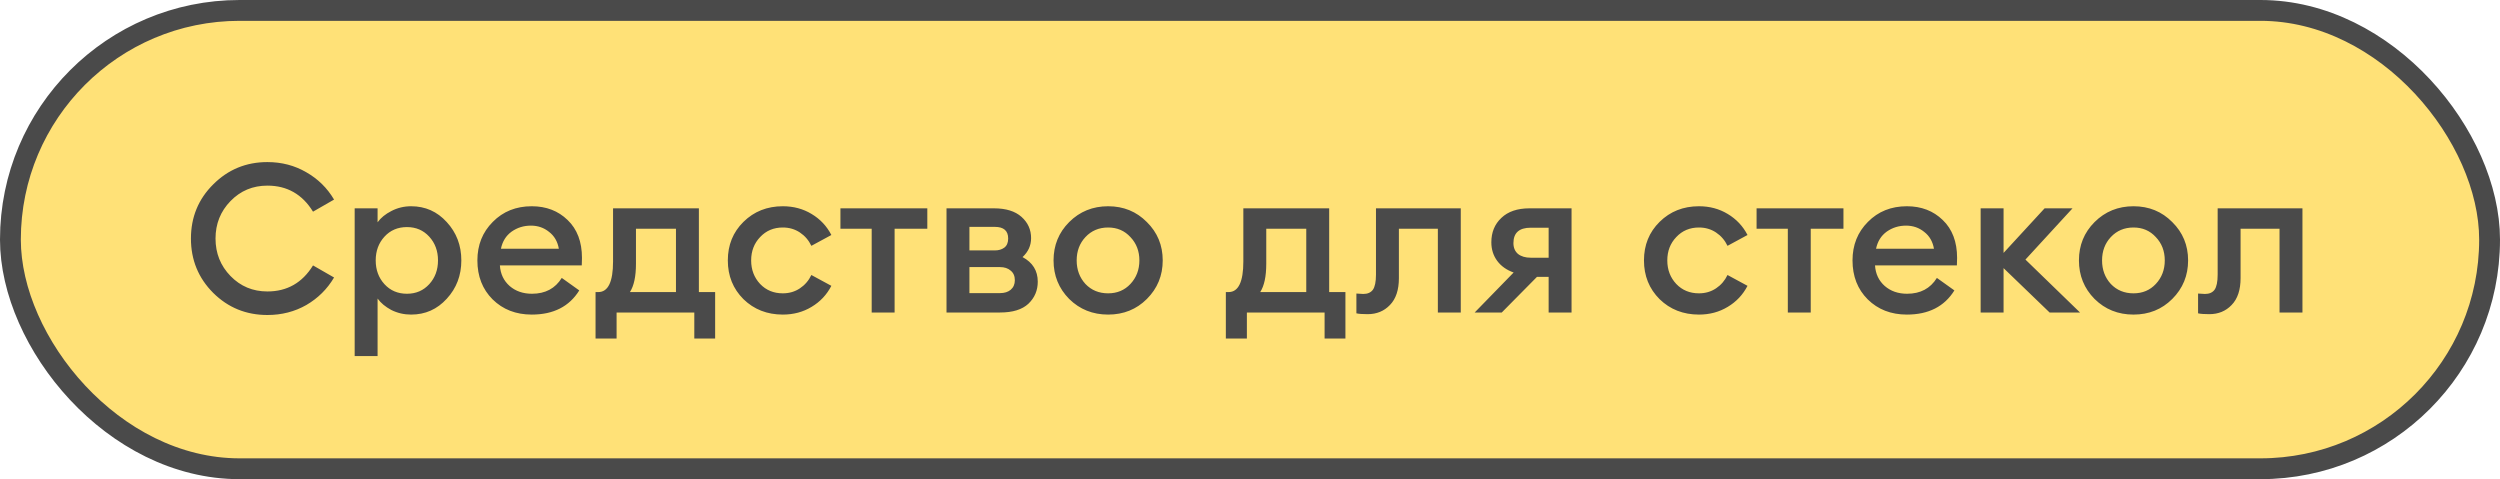 <?xml version="1.0" encoding="UTF-8"?> <svg xmlns="http://www.w3.org/2000/svg" width="240" height="46" viewBox="0 0 240 46" fill="none"> <rect x="1" y="1" width="238" height="44" rx="22" fill="#FFE177"></rect> <path d="M25.67 30.24C23.63 30.24 21.897 29.533 20.47 28.12C19.044 26.693 18.33 24.953 18.33 22.9C18.33 20.847 19.044 19.113 20.47 17.7C21.897 16.273 23.63 15.56 25.67 15.56C27.044 15.56 28.29 15.887 29.41 16.54C30.53 17.18 31.417 18.053 32.07 19.16L30.05 20.32C29.024 18.653 27.564 17.82 25.67 17.82C24.27 17.82 23.09 18.313 22.13 19.3C21.17 20.287 20.69 21.487 20.69 22.9C20.69 24.313 21.17 25.513 22.13 26.5C23.09 27.487 24.27 27.98 25.67 27.98C27.564 27.98 29.024 27.147 30.05 25.48L32.07 26.64C31.417 27.747 30.53 28.627 29.41 29.28C28.29 29.92 27.044 30.24 25.67 30.24ZM36.248 34.18H34.048V20H36.248V21.34C36.555 20.913 36.995 20.553 37.568 20.26C38.155 19.953 38.788 19.8 39.468 19.8C40.828 19.8 41.968 20.307 42.888 21.32C43.822 22.333 44.288 23.56 44.288 25C44.288 26.44 43.822 27.667 42.888 28.68C41.968 29.693 40.828 30.2 39.468 30.2C38.788 30.2 38.155 30.053 37.568 29.76C36.995 29.453 36.555 29.087 36.248 28.66V34.18ZM39.068 28.2C39.935 28.2 40.648 27.893 41.208 27.28C41.768 26.667 42.048 25.907 42.048 25C42.048 24.093 41.768 23.333 41.208 22.72C40.648 22.107 39.935 21.8 39.068 21.8C38.188 21.8 37.468 22.107 36.908 22.72C36.348 23.333 36.068 24.093 36.068 25C36.068 25.907 36.348 26.667 36.908 27.28C37.468 27.893 38.188 28.2 39.068 28.2ZM51.049 30.2C49.529 30.2 48.276 29.713 47.289 28.74C46.316 27.767 45.829 26.52 45.829 25C45.829 23.52 46.322 22.287 47.309 21.3C48.295 20.3 49.542 19.8 51.049 19.8C52.435 19.8 53.582 20.24 54.489 21.12C55.409 22 55.869 23.213 55.869 24.76C55.869 25.027 55.862 25.267 55.849 25.48H47.989C48.042 26.293 48.355 26.953 48.929 27.46C49.502 27.953 50.215 28.2 51.069 28.2C52.349 28.2 53.302 27.693 53.929 26.68L55.609 27.88C54.649 29.427 53.129 30.2 51.049 30.2ZM48.089 23.88H53.649C53.529 23.187 53.215 22.647 52.709 22.26C52.215 21.86 51.636 21.66 50.969 21.66C50.276 21.66 49.656 21.853 49.109 22.24C48.575 22.627 48.236 23.173 48.089 23.88ZM57.173 28.04H57.433C58.379 28.04 58.853 27.06 58.853 25.1V20H67.093V28.04H68.653V32.5H66.653V30H59.193V32.5H57.173V28.04ZM61.053 21.96V25.32C61.053 26.533 60.859 27.44 60.473 28.04H64.893V21.96H61.053ZM75.151 30.2C73.645 30.2 72.385 29.707 71.371 28.72C70.371 27.72 69.871 26.48 69.871 25C69.871 23.52 70.371 22.287 71.371 21.3C72.385 20.3 73.645 19.8 75.151 19.8C76.178 19.8 77.098 20.047 77.911 20.54C78.738 21.033 79.371 21.707 79.811 22.56L77.891 23.6C77.638 23.067 77.271 22.64 76.791 22.32C76.311 22 75.765 21.84 75.151 21.84C74.271 21.84 73.545 22.147 72.971 22.76C72.398 23.36 72.111 24.107 72.111 25C72.111 25.893 72.398 26.647 72.971 27.26C73.545 27.86 74.271 28.16 75.151 28.16C75.765 28.16 76.311 28 76.791 27.68C77.271 27.36 77.638 26.933 77.891 26.4L79.811 27.44C79.371 28.293 78.738 28.967 77.911 29.46C77.098 29.953 76.178 30.2 75.151 30.2ZM83.682 30V21.96H80.682V20H89.022V21.96H85.882V30H83.682ZM90.865 30V20H95.425C96.571 20 97.451 20.273 98.065 20.82C98.678 21.367 98.985 22.047 98.985 22.86C98.985 23.567 98.711 24.173 98.165 24.68C99.138 25.2 99.625 25.987 99.625 27.04C99.625 27.88 99.325 28.587 98.725 29.16C98.125 29.72 97.218 30 96.005 30H90.865ZM93.065 28.14H95.985C96.425 28.14 96.771 28.033 97.025 27.82C97.291 27.593 97.425 27.287 97.425 26.9C97.425 26.5 97.291 26.193 97.025 25.98C96.771 25.753 96.425 25.64 95.985 25.64H93.065V28.14ZM93.065 24.04H95.505C95.865 24.04 96.165 23.953 96.405 23.78C96.658 23.593 96.785 23.3 96.785 22.9C96.785 22.153 96.358 21.78 95.505 21.78H93.065V24.04ZM110.101 28.7C109.101 29.7 107.861 30.2 106.381 30.2C104.901 30.2 103.654 29.7 102.641 28.7C101.641 27.687 101.141 26.453 101.141 25C101.141 23.547 101.641 22.32 102.641 21.32C103.654 20.307 104.901 19.8 106.381 19.8C107.861 19.8 109.101 20.307 110.101 21.32C111.114 22.32 111.621 23.547 111.621 25C111.621 26.453 111.114 27.687 110.101 28.7ZM106.381 28.16C107.248 28.16 107.961 27.86 108.521 27.26C109.094 26.647 109.381 25.893 109.381 25C109.381 24.107 109.094 23.36 108.521 22.76C107.961 22.147 107.248 21.84 106.381 21.84C105.501 21.84 104.774 22.147 104.201 22.76C103.641 23.36 103.361 24.107 103.361 25C103.361 25.893 103.641 26.647 104.201 27.26C104.774 27.86 105.501 28.16 106.381 28.16ZM117.681 28.04H117.941C118.887 28.04 119.361 27.06 119.361 25.1V20H127.601V28.04H129.161V32.5H127.161V30H119.701V32.5H117.681V28.04ZM121.561 21.96V25.32C121.561 26.533 121.367 27.44 120.981 28.04H125.401V21.96H121.561ZM131.294 30.16C130.801 30.16 130.441 30.133 130.214 30.08V28.18C130.508 28.207 130.728 28.22 130.874 28.22C131.288 28.22 131.594 28.087 131.794 27.82C131.994 27.54 132.094 27.053 132.094 26.36V20H140.234V30H138.034V21.96H134.294V26.7C134.294 27.833 134.008 28.693 133.434 29.28C132.874 29.867 132.161 30.16 131.294 30.16ZM141.569 30L145.309 26.16C144.629 25.92 144.102 25.547 143.729 25.04C143.356 24.533 143.169 23.94 143.169 23.26C143.169 22.3 143.489 21.52 144.129 20.92C144.769 20.307 145.669 20 146.829 20H150.869V30H148.669V26.58H147.549L144.169 30H141.569ZM146.949 24.74H148.669V21.86H146.949C145.842 21.86 145.289 22.353 145.289 23.34C145.289 23.78 145.436 24.127 145.729 24.38C146.036 24.62 146.442 24.74 146.949 24.74ZM163.101 30.2C161.594 30.2 160.334 29.707 159.321 28.72C158.321 27.72 157.821 26.48 157.821 25C157.821 23.52 158.321 22.287 159.321 21.3C160.334 20.3 161.594 19.8 163.101 19.8C164.127 19.8 165.047 20.047 165.861 20.54C166.687 21.033 167.321 21.707 167.761 22.56L165.841 23.6C165.587 23.067 165.221 22.64 164.741 22.32C164.261 22 163.714 21.84 163.101 21.84C162.221 21.84 161.494 22.147 160.921 22.76C160.347 23.36 160.061 24.107 160.061 25C160.061 25.893 160.347 26.647 160.921 27.26C161.494 27.86 162.221 28.16 163.101 28.16C163.714 28.16 164.261 28 164.741 27.68C165.221 27.36 165.587 26.933 165.841 26.4L167.761 27.44C167.321 28.293 166.687 28.967 165.861 29.46C165.047 29.953 164.127 30.2 163.101 30.2ZM171.631 30V21.96H168.631V20H176.971V21.96H173.831V30H171.631ZM183.061 30.2C181.541 30.2 180.287 29.713 179.301 28.74C178.327 27.767 177.841 26.52 177.841 25C177.841 23.52 178.334 22.287 179.321 21.3C180.307 20.3 181.554 19.8 183.061 19.8C184.447 19.8 185.594 20.24 186.501 21.12C187.421 22 187.881 23.213 187.881 24.76C187.881 25.027 187.874 25.267 187.861 25.48H180.001C180.054 26.293 180.367 26.953 180.941 27.46C181.514 27.953 182.227 28.2 183.081 28.2C184.361 28.2 185.314 27.693 185.941 26.68L187.621 27.88C186.661 29.427 185.141 30.2 183.061 30.2ZM180.101 23.88H185.661C185.541 23.187 185.227 22.647 184.721 22.26C184.227 21.86 183.647 21.66 182.981 21.66C182.287 21.66 181.667 21.853 181.121 22.24C180.587 22.627 180.247 23.173 180.101 23.88ZM196.762 30L192.342 25.74V30H190.142V20H192.342V24.28L196.282 20H198.962L194.442 24.92L199.682 30H196.762ZM208.538 28.7C207.538 29.7 206.298 30.2 204.818 30.2C203.338 30.2 202.092 29.7 201.078 28.7C200.078 27.687 199.578 26.453 199.578 25C199.578 23.547 200.078 22.32 201.078 21.32C202.092 20.307 203.338 19.8 204.818 19.8C206.298 19.8 207.538 20.307 208.538 21.32C209.552 22.32 210.058 23.547 210.058 25C210.058 26.453 209.552 27.687 208.538 28.7ZM204.818 28.16C205.685 28.16 206.398 27.86 206.958 27.26C207.532 26.647 207.818 25.893 207.818 25C207.818 24.107 207.532 23.36 206.958 22.76C206.398 22.147 205.685 21.84 204.818 21.84C203.938 21.84 203.212 22.147 202.638 22.76C202.078 23.36 201.798 24.107 201.798 25C201.798 25.893 202.078 26.647 202.638 27.26C203.212 27.86 203.938 28.16 204.818 28.16ZM212.095 30.16C211.602 30.16 211.242 30.133 211.015 30.08V28.18C211.309 28.207 211.529 28.22 211.675 28.22C212.089 28.22 212.395 28.087 212.595 27.82C212.795 27.54 212.895 27.053 212.895 26.36V20H221.035V30H218.835V21.96H215.095V26.7C215.095 27.833 214.809 28.693 214.235 29.28C213.675 29.867 212.962 30.16 212.095 30.16Z" fill="#4A4A4A"></path> <rect x="1" y="1" width="238" height="44" rx="22" stroke="#4A4A4A" stroke-width="2"></rect> </svg> 